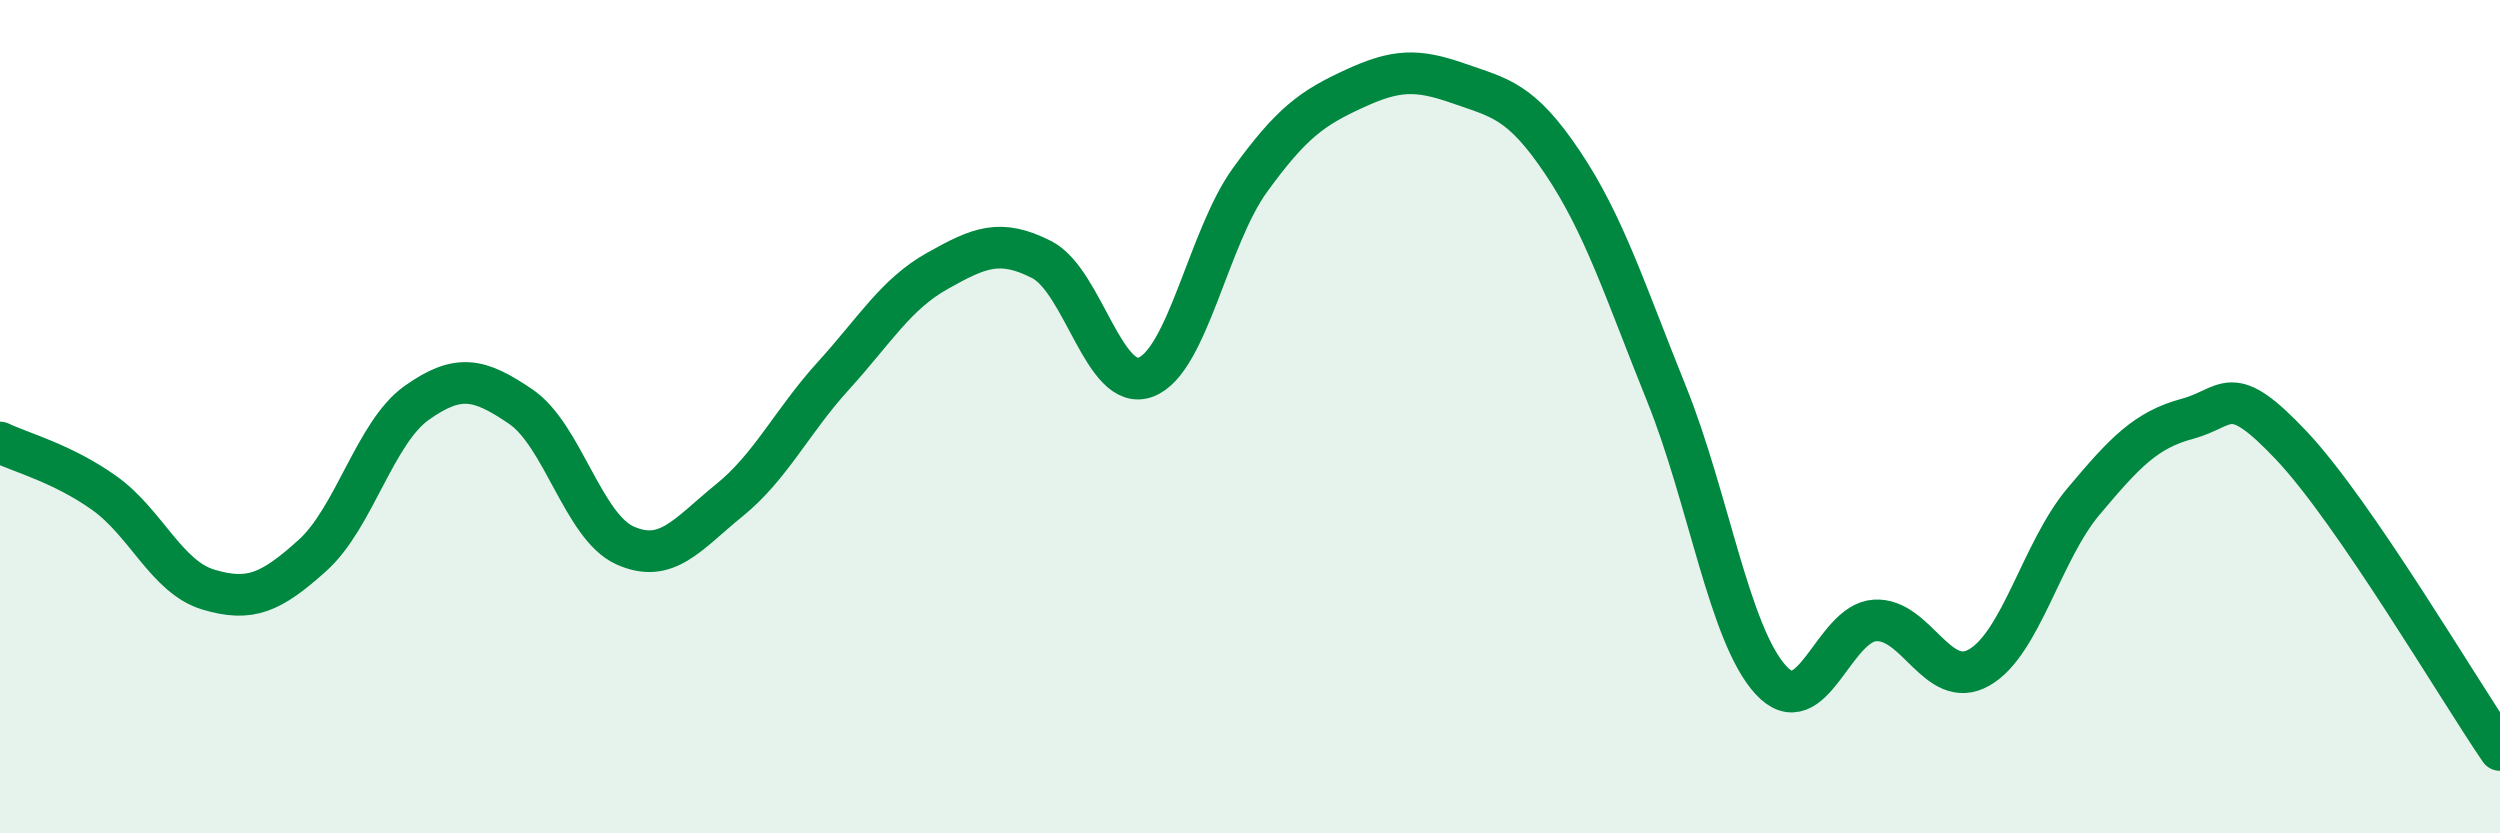 
    <svg width="60" height="20" viewBox="0 0 60 20" xmlns="http://www.w3.org/2000/svg">
      <path
        d="M 0,10.62 C 0.5,10.86 1.5,11.12 2.5,11.83 C 3.5,12.54 4,13.85 5,14.15 C 6,14.45 6.5,14.23 7.5,13.33 C 8.5,12.43 9,10.38 10,9.67 C 11,8.96 11.5,9.08 12.5,9.76 C 13.5,10.44 14,12.64 15,13.09 C 16,13.54 16.5,12.82 17.5,12.01 C 18.5,11.2 19,10.12 20,9.02 C 21,7.92 21.5,7.06 22.5,6.5 C 23.5,5.94 24,5.72 25,6.23 C 26,6.74 26.5,9.43 27.5,9.05 C 28.5,8.67 29,5.7 30,4.32 C 31,2.94 31.5,2.59 32.5,2.13 C 33.5,1.67 34,1.65 35,2 C 36,2.35 36.5,2.41 37.5,3.9 C 38.5,5.39 39,6.98 40,9.46 C 41,11.94 41.5,15.23 42.5,16.32 C 43.5,17.41 44,14.95 45,14.89 C 46,14.83 46.5,16.59 47.5,16.02 C 48.5,15.45 49,13.23 50,12.04 C 51,10.85 51.5,10.32 52.5,10.05 C 53.5,9.78 53.5,9.11 55,10.7 C 56.5,12.29 59,16.54 60,18L60 20L0 20Z"
        fill="#008740"
        opacity="0.1"
        stroke-linecap="round"
        stroke-linejoin="round"
      />
      <path
        d="M 0,10.62 C 0.5,10.86 1.5,11.12 2.5,11.83 C 3.5,12.54 4,13.85 5,14.15 C 6,14.45 6.5,14.23 7.5,13.33 C 8.5,12.43 9,10.38 10,9.67 C 11,8.96 11.5,9.08 12.5,9.76 C 13.5,10.44 14,12.64 15,13.09 C 16,13.54 16.5,12.82 17.5,12.01 C 18.5,11.2 19,10.12 20,9.02 C 21,7.92 21.5,7.06 22.5,6.5 C 23.5,5.94 24,5.72 25,6.23 C 26,6.74 26.5,9.43 27.5,9.05 C 28.5,8.67 29,5.7 30,4.32 C 31,2.94 31.5,2.59 32.5,2.13 C 33.5,1.67 34,1.65 35,2 C 36,2.35 36.5,2.41 37.5,3.9 C 38.5,5.39 39,6.98 40,9.46 C 41,11.94 41.5,15.23 42.5,16.32 C 43.5,17.41 44,14.95 45,14.89 C 46,14.83 46.5,16.59 47.5,16.02 C 48.5,15.45 49,13.23 50,12.04 C 51,10.85 51.5,10.32 52.5,10.05 C 53.5,9.78 53.5,9.11 55,10.7 C 56.5,12.29 59,16.54 60,18"
        stroke="#008740"
        stroke-width="1"
        fill="none"
        stroke-linecap="round"
        stroke-linejoin="round"
      />
    </svg>
  